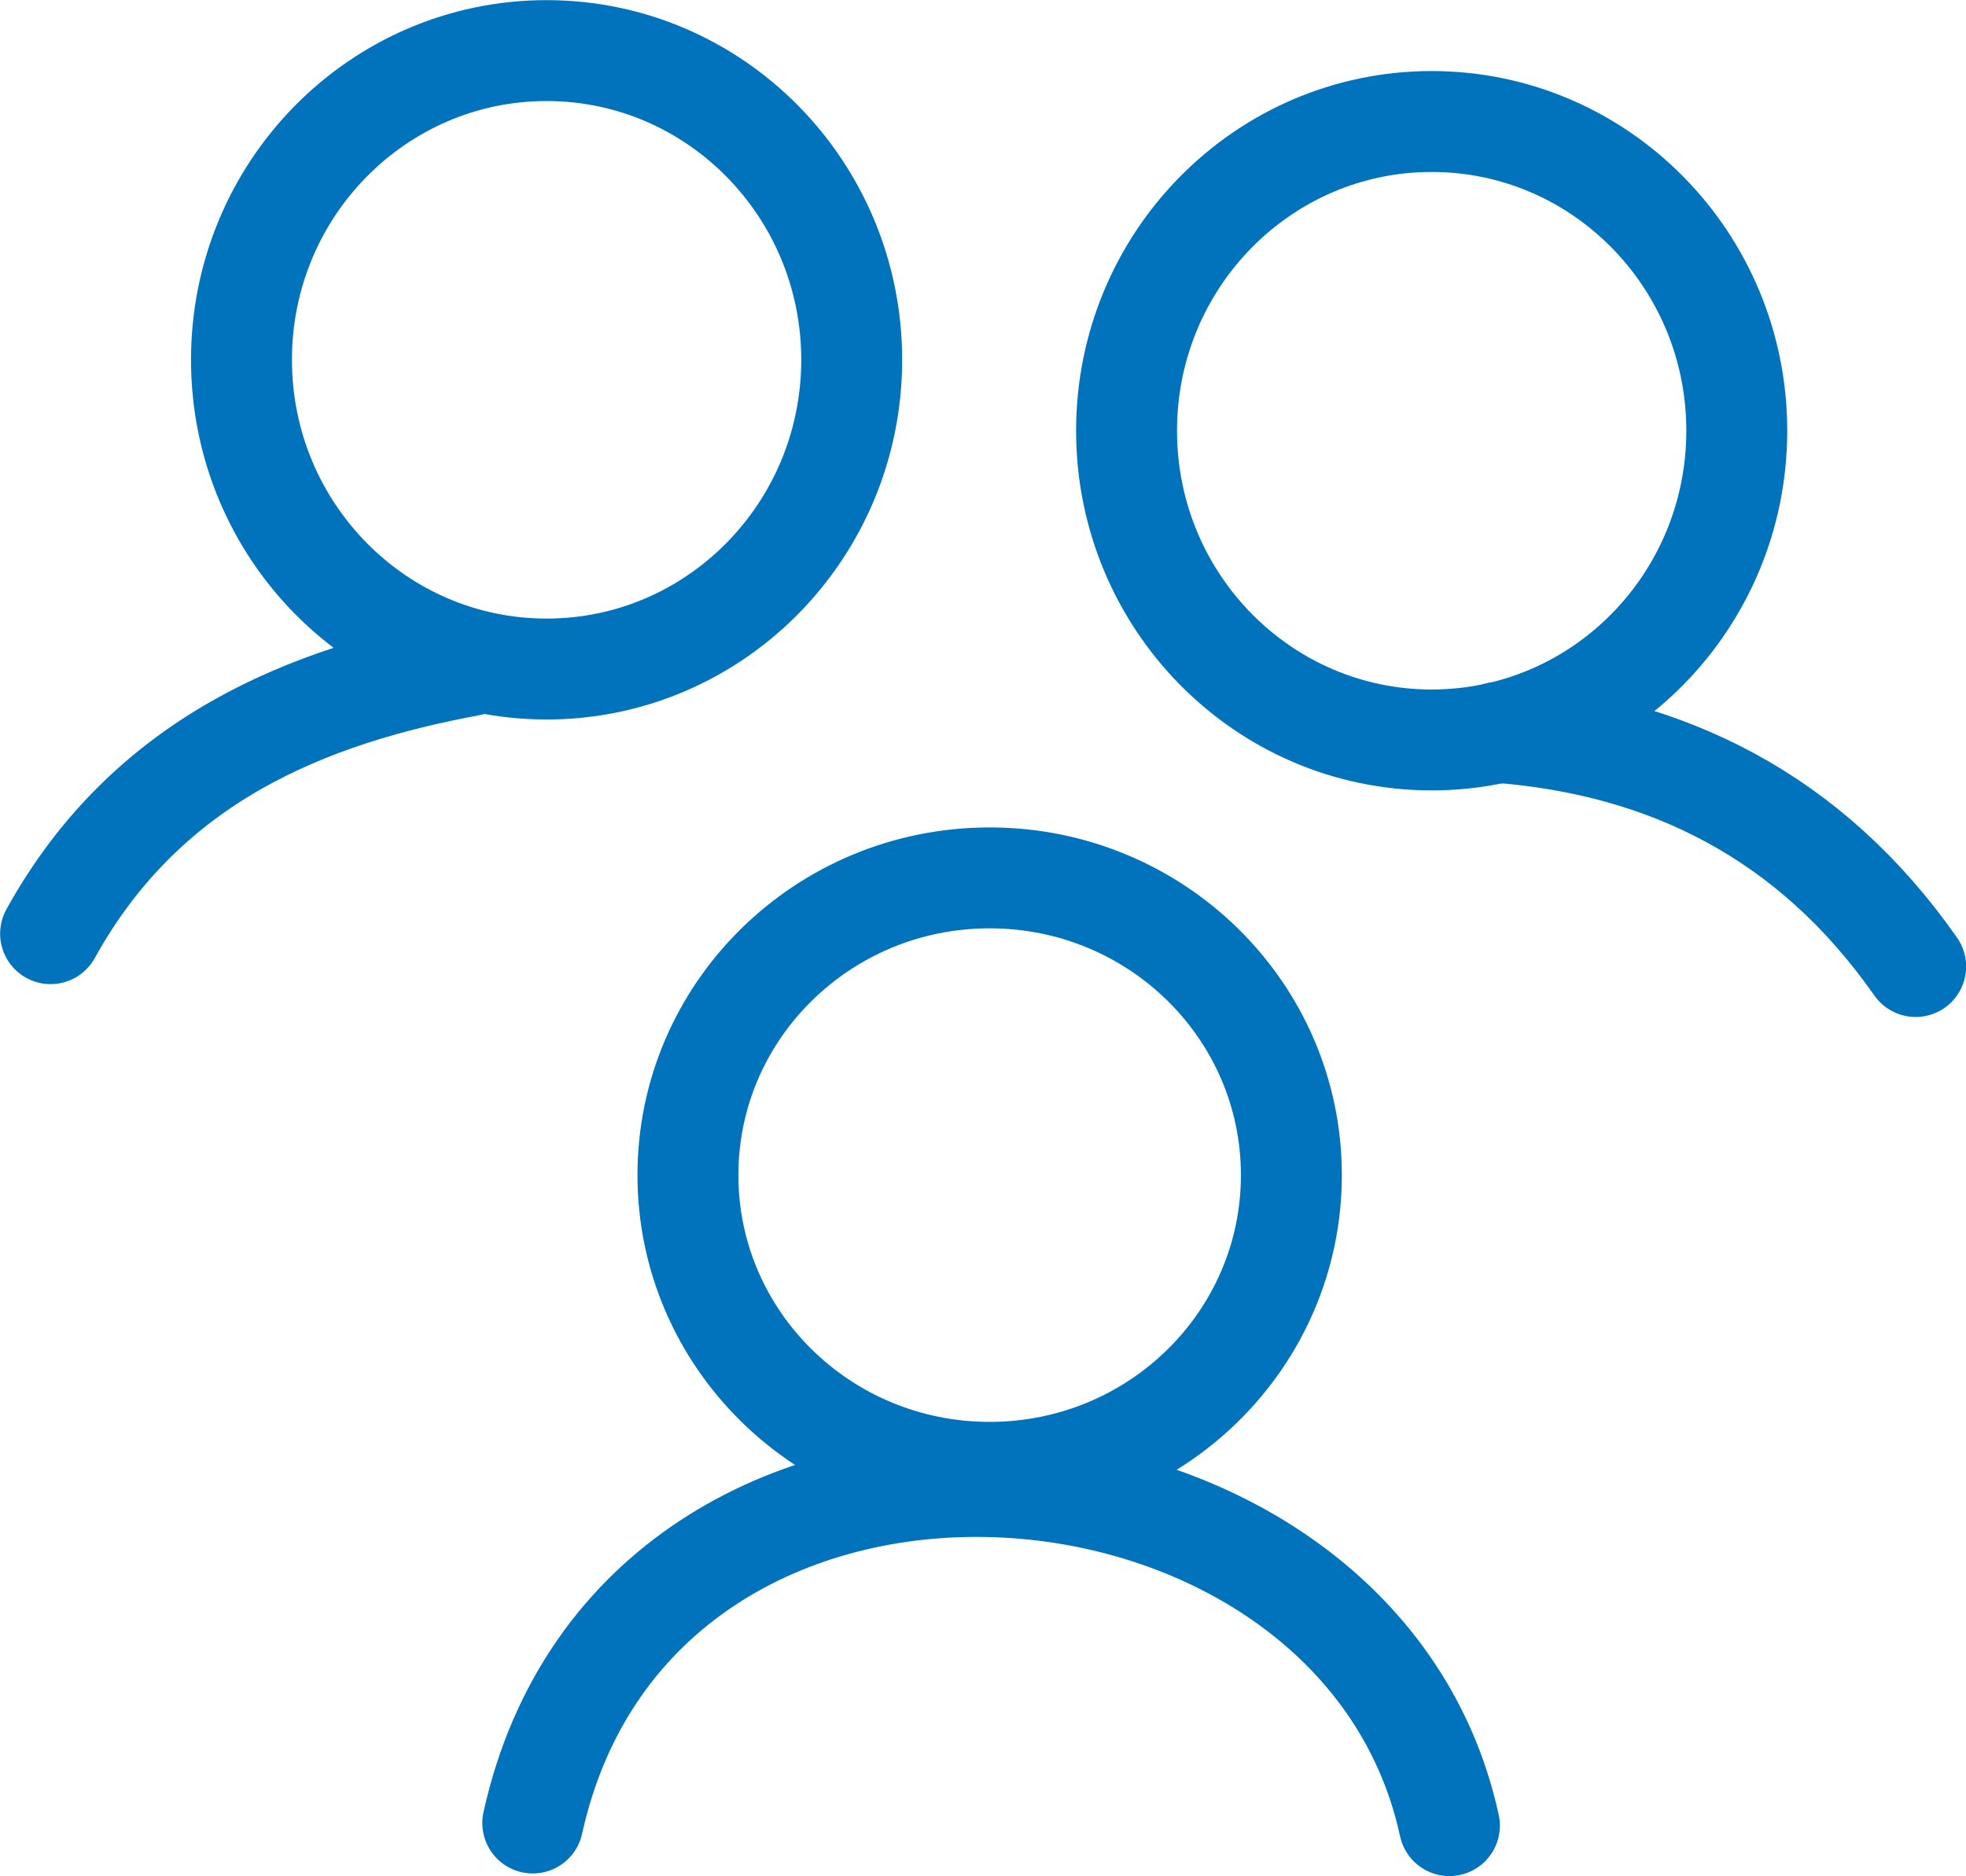 <?xml version="1.0" encoding="UTF-8"?>
<svg id="_レイヤー_2" data-name="レイヤー 2" xmlns="http://www.w3.org/2000/svg" viewBox="0 0 75.39 71.96">
  <g id="_内容" data-name="内容">
    <g>
      <path d="M20.43,69.92c4.04-18.27,31.63-16.15,35.15.1" style="fill: none; stroke: #0073bc; stroke-linecap: round; stroke-linejoin: round; stroke-width: 3.87px;"/>
      <path d="M37.95,33.67c6.39,0,11.57,5.1,11.57,11.4s-5.18,11.4-11.57,11.4-11.57-5.1-11.57-11.4,5.18-11.4,11.57-11.4h0Z" style="fill: none; stroke: #0073bc; stroke-miterlimit: 2.61; stroke-width: 3.87px;"/>
      <path d="M20.96,1.94c6.46,0,11.7,5.31,11.7,11.86s-5.24,11.86-11.7,11.86-11.7-5.31-11.7-11.86S14.5,1.94,20.96,1.94h0Z" style="fill: none; stroke: #0073bc; stroke-miterlimit: 2.61; stroke-width: 3.87px;"/>
      <path d="M1.94,35.81c3.71-6.71,9.9-9.14,16.13-10.29" style="fill: none; stroke: #0073bc; stroke-linecap: round; stroke-linejoin: round; stroke-width: 3.87px;"/>
      <path d="M54.9,4.66c-6.46,0-11.7,5.31-11.7,11.86s5.24,11.86,11.7,11.86,11.7-5.31,11.7-11.86-5.24-11.86-11.7-11.86h0Z" style="fill: none; stroke: #0073bc; stroke-miterlimit: 2.61; stroke-width: 3.87px;"/>
      <path d="M73.46,37.07c-4.06-5.8-9.58-8.48-16.01-8.98" style="fill: none; stroke: #0073bc; stroke-linecap: round; stroke-linejoin: round; stroke-width: 3.87px;"/>
    </g>
  </g>
</svg>